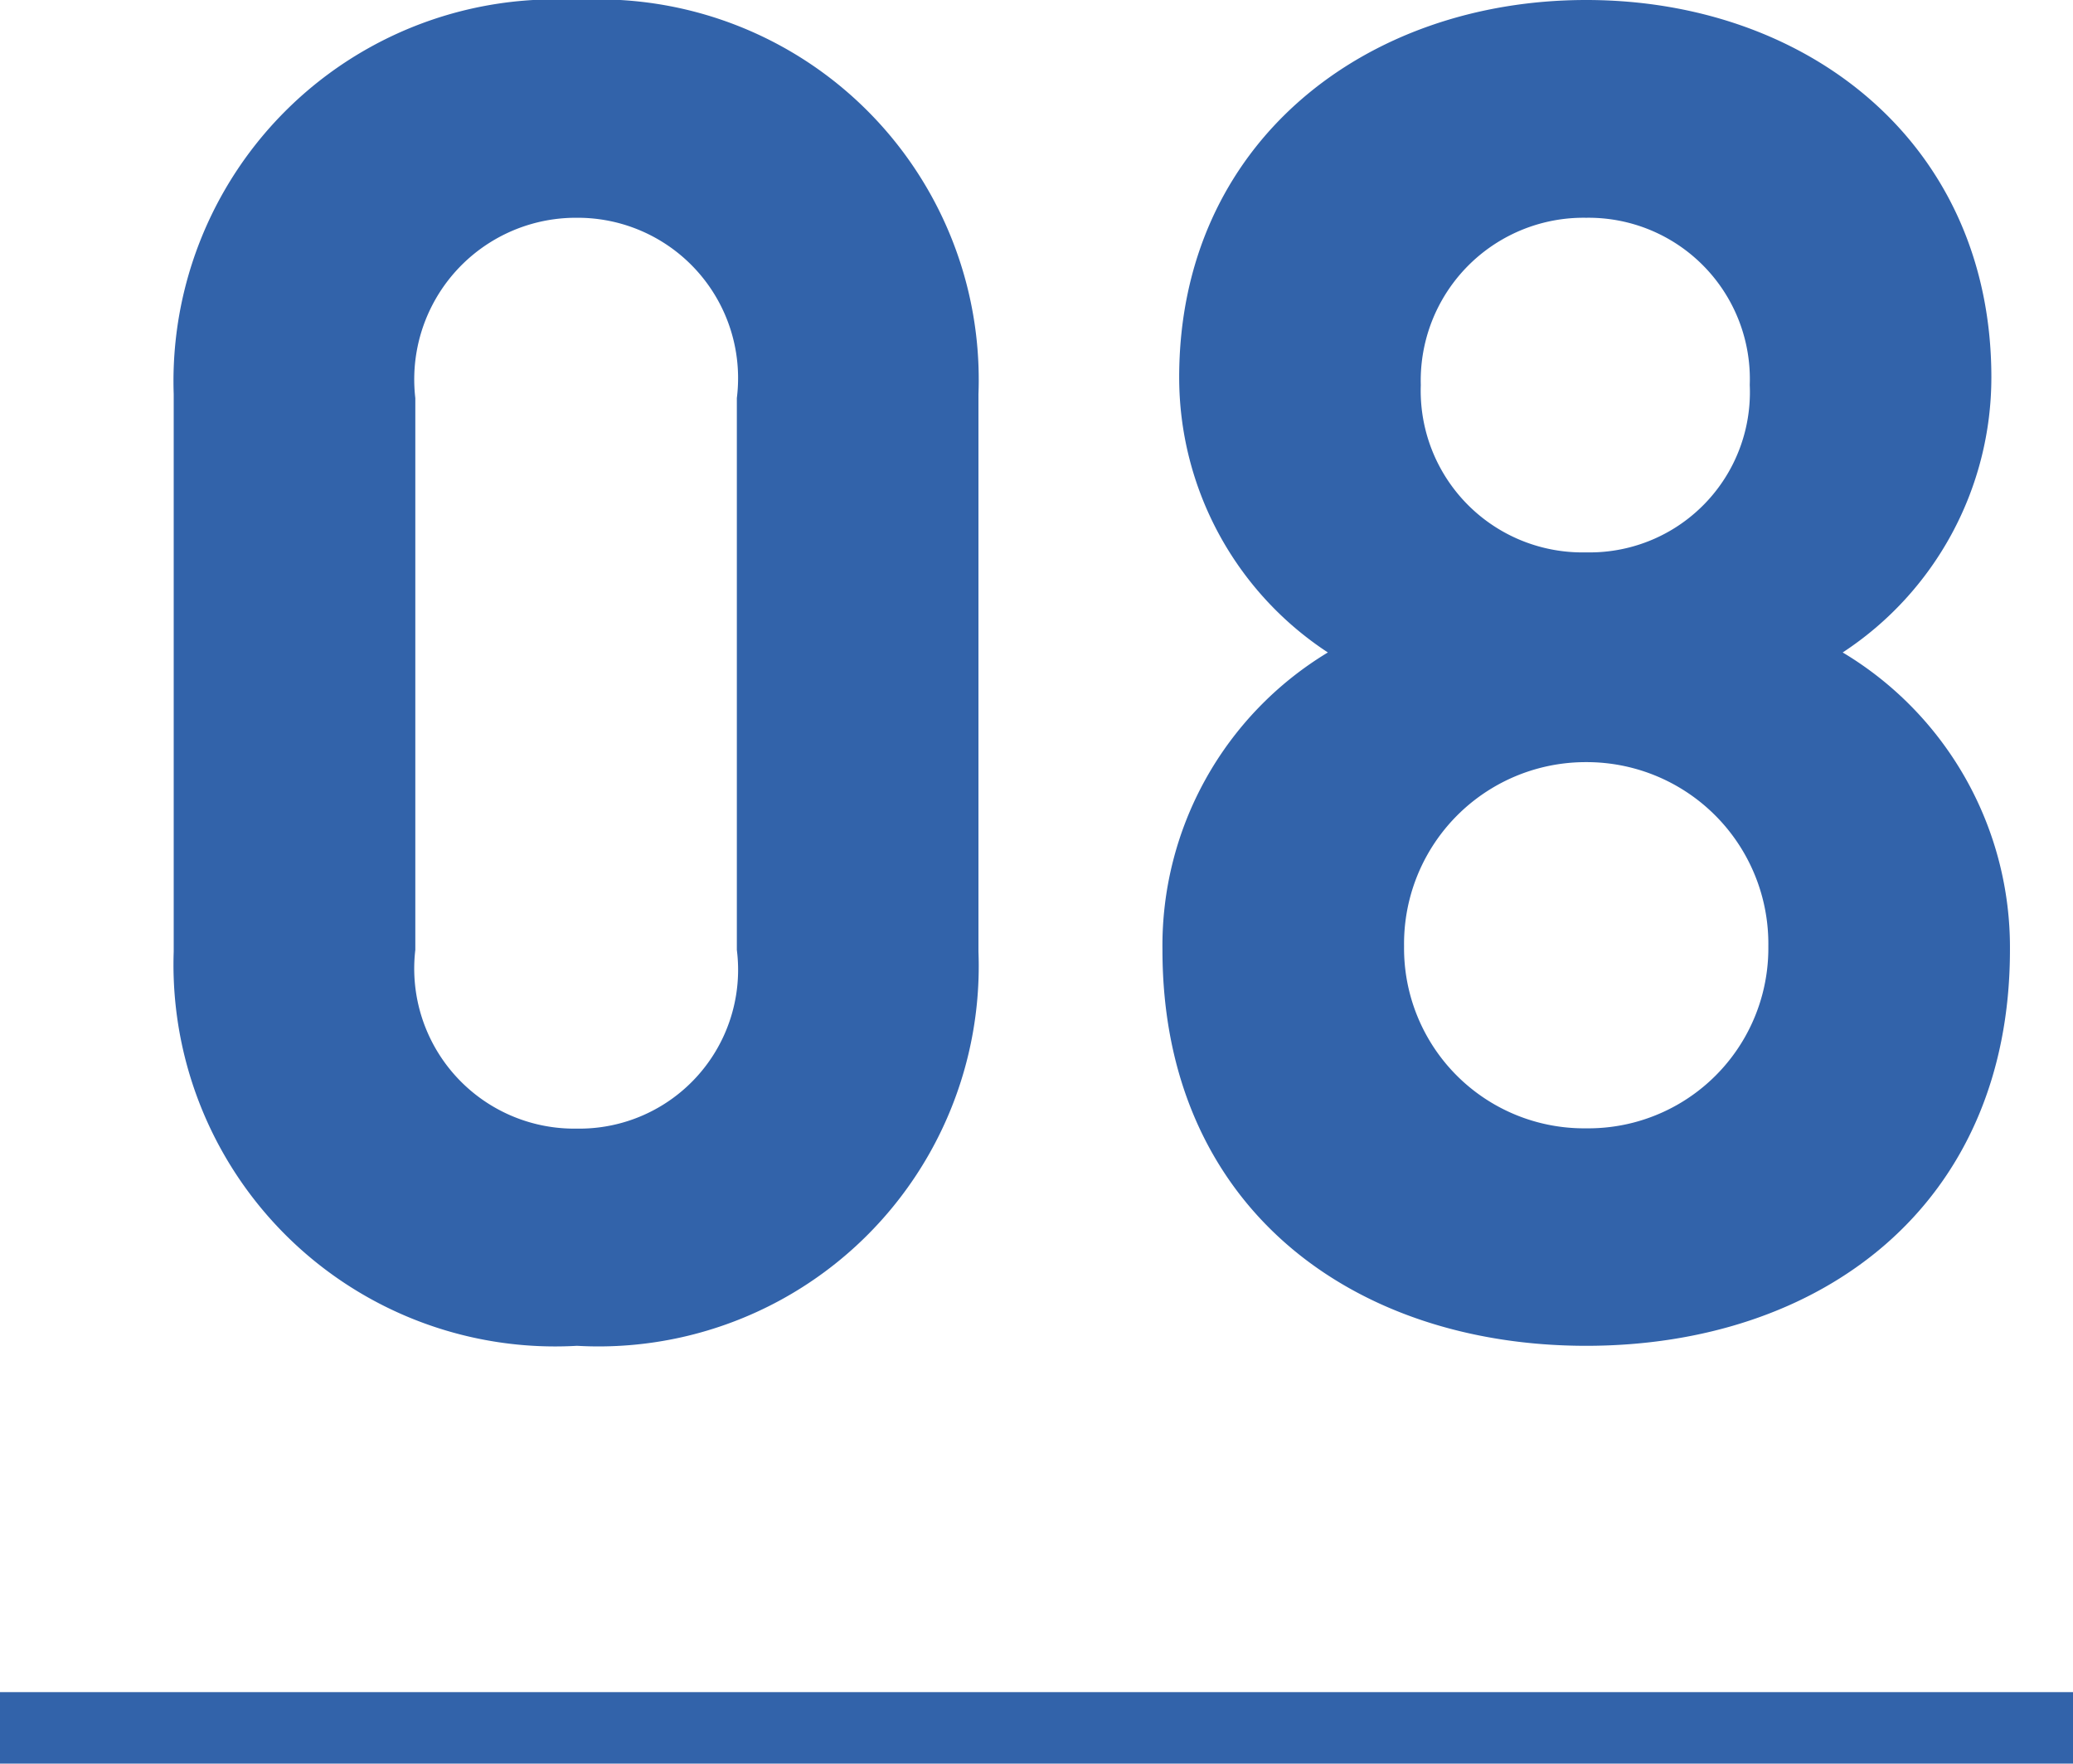 <svg xmlns="http://www.w3.org/2000/svg" width="29" height="24.668" viewBox="0 0 29 24.668"><g transform="translate(-590 -5336.332)"><rect width="29" height="1" transform="translate(590 5360)" fill="#3263aa"/><path d="M12.688-5.356v-7.8a5.318,5.318,0,0,0-5.616-5.512A5.339,5.339,0,0,0,1.43-13.156v7.8A5.339,5.339,0,0,0,7.072.156,5.318,5.318,0,0,0,12.688-5.356Zm-3.38-.026a2.221,2.221,0,0,1-2.236,2.5,2.239,2.239,0,0,1-2.262-2.5V-13.1a2.261,2.261,0,0,1,2.262-2.522A2.243,2.243,0,0,1,9.308-13.1Zm17.81,0a4.805,4.805,0,0,0-2.34-4.16,4.6,4.6,0,0,0,2.08-3.848c0-3.276-2.574-5.278-5.668-5.278s-5.694,2-5.694,5.278a4.6,4.6,0,0,0,2.08,3.848,4.79,4.79,0,0,0-2.314,4.16c0,3.588,2.652,5.538,5.928,5.538S27.118-1.794,27.118-5.382Zm-3.64-7.9a2.241,2.241,0,0,1-2.288,2.34,2.262,2.262,0,0,1-2.314-2.34,2.277,2.277,0,0,1,2.314-2.34A2.256,2.256,0,0,1,23.478-13.286Zm.26,7.852A2.519,2.519,0,0,1,21.19-2.886a2.519,2.519,0,0,1-2.548-2.548A2.541,2.541,0,0,1,21.19-8.008,2.541,2.541,0,0,1,23.738-5.434Z" transform="translate(591 5355)" fill="#3263aa"/></g></svg>